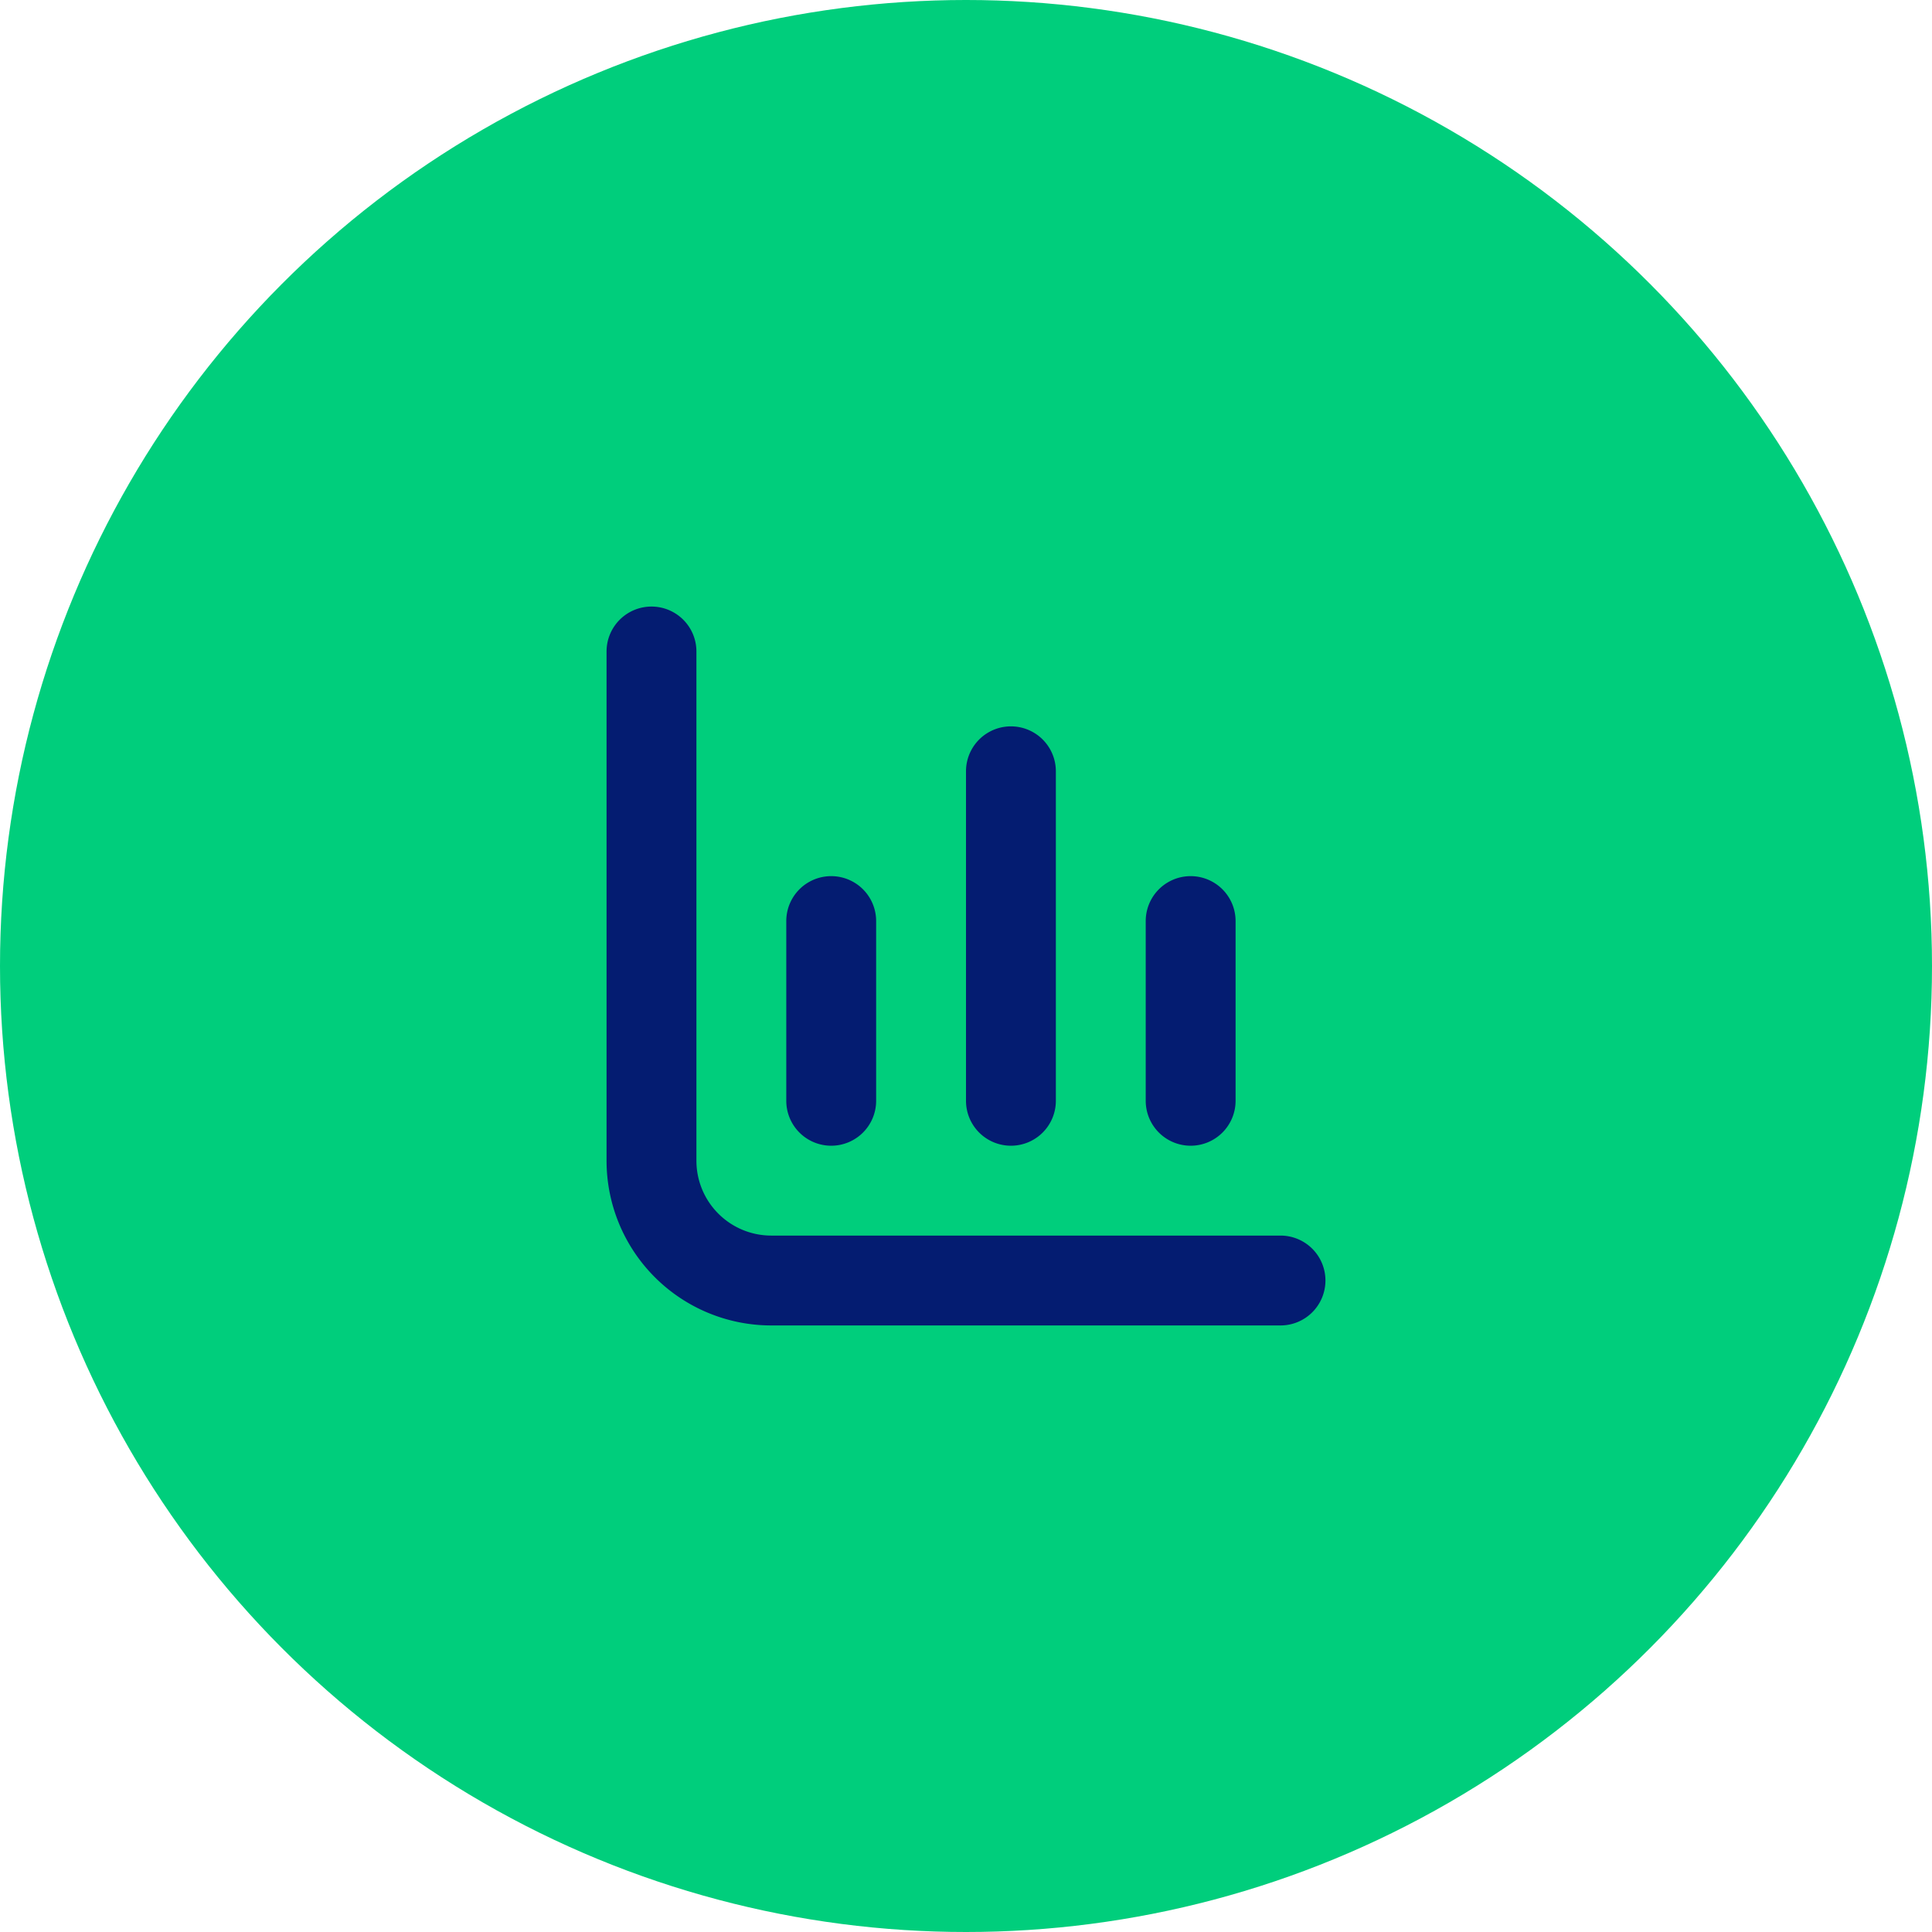 <?xml version="1.0" encoding="UTF-8"?> <svg xmlns="http://www.w3.org/2000/svg" width="86" height="86" viewBox="0 0 86 86"><g transform="translate(-874 -1636)"><circle cx="43" cy="43" r="43" transform="translate(874 1636)" fill="#00ce7c"></circle><g transform="translate(901 1663)"><path d="M7.333,28A3.333,3.333,0,0,1,4,24.667V2A2,2,0,0,0,2,0H2A2,2,0,0,0,0,2V24.667A7.333,7.333,0,0,0,7.333,32H30a2,2,0,0,0,2-2h0a2,2,0,0,0-2-2Z" fill="#041c71"></path><path d="M20,21a2,2,0,0,0,2-2V11a2,2,0,0,0-4,0v8A2,2,0,0,0,20,21Z" transform="translate(6 3)" fill="#041c71"></path><path d="M8,21a2,2,0,0,0,2-2V11a2,2,0,0,0-4,0v8A2,2,0,0,0,8,21Z" transform="translate(2 3)" fill="#041c71"></path><path d="M14,22.667a2,2,0,0,0,2-2V6a2,2,0,0,0-4,0V20.667A2,2,0,0,0,14,22.667Z" transform="translate(4 1.333)" fill="#041c71"></path></g></g></svg> 